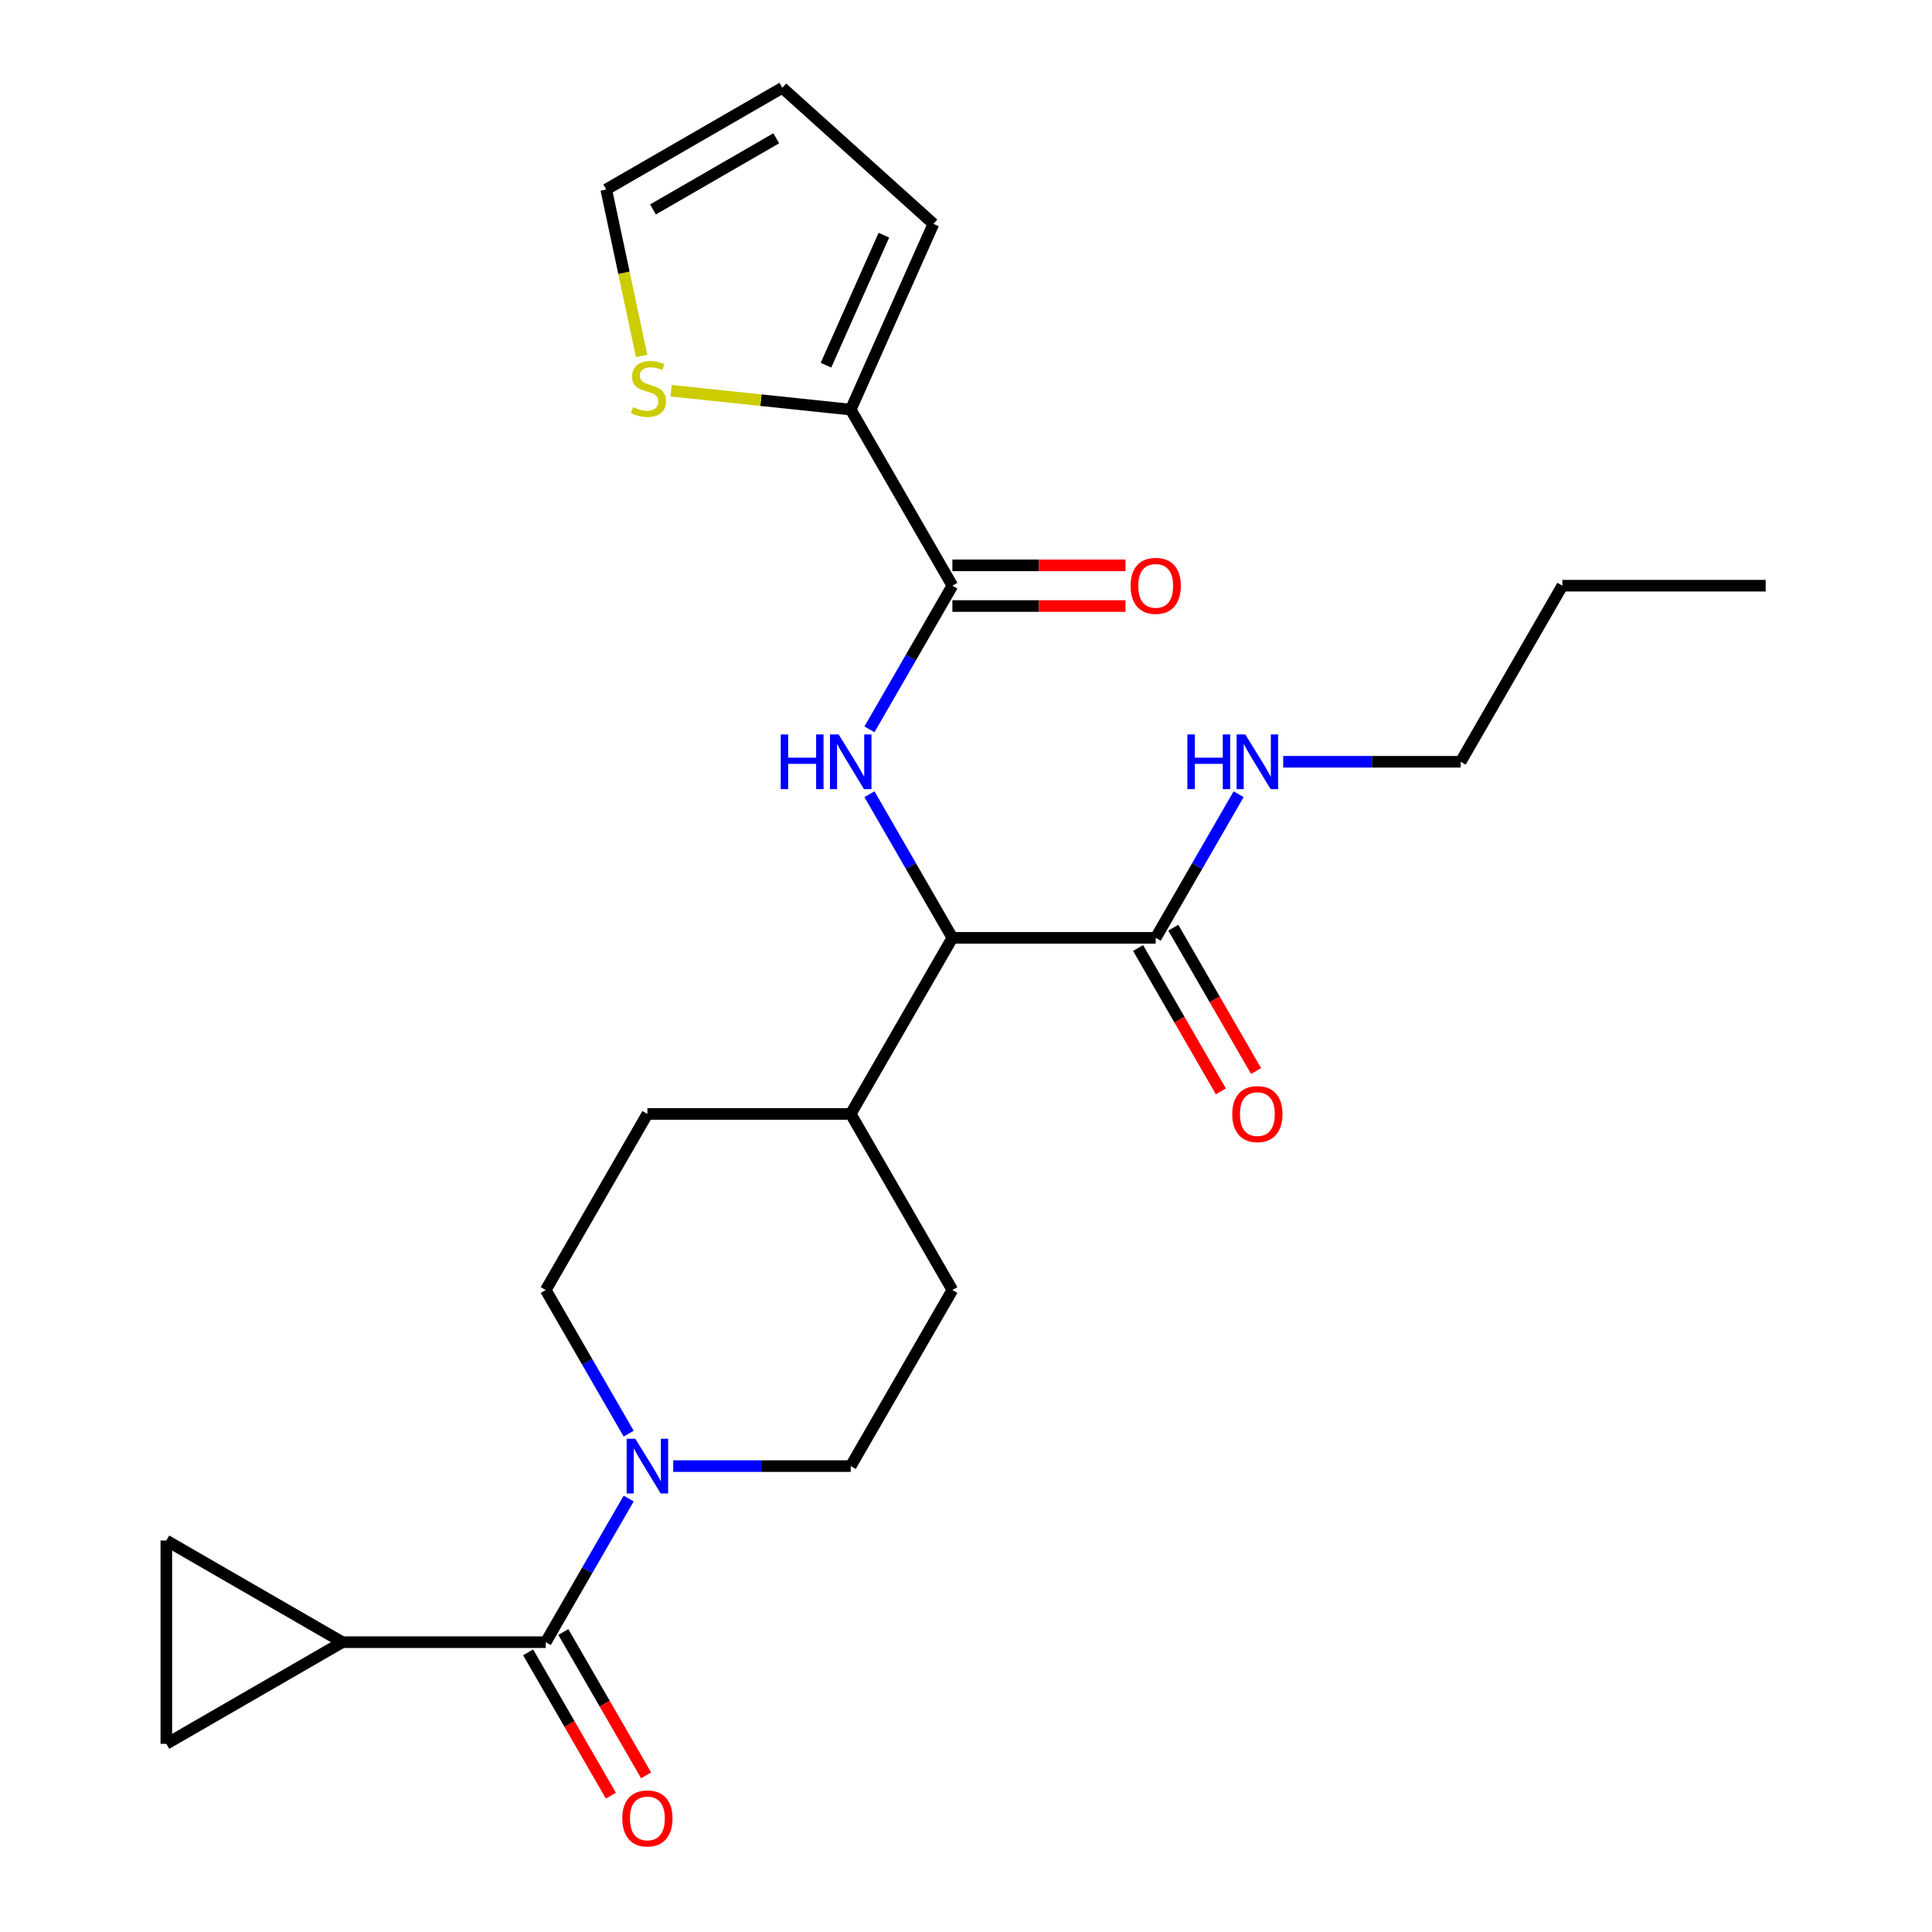 <?xml version='1.0' encoding='iso-8859-1'?>
<svg version='1.1' baseProfile='full'
              xmlns='http://www.w3.org/2000/svg'
                      xmlns:rdkit='http://www.rdkit.org/xml'
                      xmlns:xlink='http://www.w3.org/1999/xlink'
                  xml:space='preserve'
width='1000px' height='1000px' viewBox='0 0 1000 1000'>
<!-- END OF HEADER -->
<rect style='opacity:1.0;fill:#FFFFFF;stroke:none' width='1000' height='1000' x='0' y='0'> </rect>
<path class='bond-0' d='M 177.234,849.991 L 86.094,902.61' style='fill:none;fill-rule:evenodd;stroke:#000000;stroke-width:6px;stroke-linecap:butt;stroke-linejoin:miter;stroke-opacity:1' />
<path class='bond-1' d='M 177.234,849.991 L 86.094,797.371' style='fill:none;fill-rule:evenodd;stroke:#000000;stroke-width:6px;stroke-linecap:butt;stroke-linejoin:miter;stroke-opacity:1' />
<path class='bond-2' d='M 177.234,849.991 L 282.473,849.991' style='fill:none;fill-rule:evenodd;stroke:#000000;stroke-width:6px;stroke-linecap:butt;stroke-linejoin:miter;stroke-opacity:1' />
<path class='bond-3' d='M 348.463,758.851 L 394.397,758.851' style='fill:none;fill-rule:evenodd;stroke:#0000FF;stroke-width:6px;stroke-linecap:butt;stroke-linejoin:miter;stroke-opacity:1' />
<path class='bond-3' d='M 394.397,758.851 L 440.331,758.851' style='fill:none;fill-rule:evenodd;stroke:#000000;stroke-width:6px;stroke-linecap:butt;stroke-linejoin:miter;stroke-opacity:1' />
<path class='bond-4' d='M 325.398,775.642 L 303.935,812.816' style='fill:none;fill-rule:evenodd;stroke:#0000FF;stroke-width:6px;stroke-linecap:butt;stroke-linejoin:miter;stroke-opacity:1' />
<path class='bond-4' d='M 303.935,812.816 L 282.473,849.991' style='fill:none;fill-rule:evenodd;stroke:#000000;stroke-width:6px;stroke-linecap:butt;stroke-linejoin:miter;stroke-opacity:1' />
<path class='bond-5' d='M 325.398,742.06 L 303.935,704.886' style='fill:none;fill-rule:evenodd;stroke:#0000FF;stroke-width:6px;stroke-linecap:butt;stroke-linejoin:miter;stroke-opacity:1' />
<path class='bond-5' d='M 303.935,704.886 L 282.473,667.711' style='fill:none;fill-rule:evenodd;stroke:#000000;stroke-width:6px;stroke-linecap:butt;stroke-linejoin:miter;stroke-opacity:1' />
<path class='bond-6' d='M 273.359,855.253 L 294.775,892.347' style='fill:none;fill-rule:evenodd;stroke:#000000;stroke-width:6px;stroke-linecap:butt;stroke-linejoin:miter;stroke-opacity:1' />
<path class='bond-6' d='M 294.775,892.347 L 316.191,929.441' style='fill:none;fill-rule:evenodd;stroke:#FF0000;stroke-width:6px;stroke-linecap:butt;stroke-linejoin:miter;stroke-opacity:1' />
<path class='bond-6' d='M 291.586,844.729 L 313.003,881.823' style='fill:none;fill-rule:evenodd;stroke:#000000;stroke-width:6px;stroke-linecap:butt;stroke-linejoin:miter;stroke-opacity:1' />
<path class='bond-6' d='M 313.003,881.823 L 334.419,918.917' style='fill:none;fill-rule:evenodd;stroke:#FF0000;stroke-width:6px;stroke-linecap:butt;stroke-linejoin:miter;stroke-opacity:1' />
<path class='bond-7' d='M 86.094,902.61 L 86.094,797.371' style='fill:none;fill-rule:evenodd;stroke:#000000;stroke-width:6px;stroke-linecap:butt;stroke-linejoin:miter;stroke-opacity:1' />
<path class='bond-8' d='M 756.048,394.293 L 808.667,303.153' style='fill:none;fill-rule:evenodd;stroke:#000000;stroke-width:6px;stroke-linecap:butt;stroke-linejoin:miter;stroke-opacity:1' />
<path class='bond-9' d='M 756.048,394.293 L 710.114,394.293' style='fill:none;fill-rule:evenodd;stroke:#000000;stroke-width:6px;stroke-linecap:butt;stroke-linejoin:miter;stroke-opacity:1' />
<path class='bond-9' d='M 710.114,394.293 L 664.18,394.293' style='fill:none;fill-rule:evenodd;stroke:#0000FF;stroke-width:6px;stroke-linecap:butt;stroke-linejoin:miter;stroke-opacity:1' />
<path class='bond-10' d='M 589.075,490.694 L 610.492,527.789' style='fill:none;fill-rule:evenodd;stroke:#000000;stroke-width:6px;stroke-linecap:butt;stroke-linejoin:miter;stroke-opacity:1' />
<path class='bond-10' d='M 610.492,527.789 L 631.908,564.883' style='fill:none;fill-rule:evenodd;stroke:#FF0000;stroke-width:6px;stroke-linecap:butt;stroke-linejoin:miter;stroke-opacity:1' />
<path class='bond-10' d='M 607.303,480.17 L 628.72,517.265' style='fill:none;fill-rule:evenodd;stroke:#000000;stroke-width:6px;stroke-linecap:butt;stroke-linejoin:miter;stroke-opacity:1' />
<path class='bond-10' d='M 628.72,517.265 L 650.136,554.359' style='fill:none;fill-rule:evenodd;stroke:#FF0000;stroke-width:6px;stroke-linecap:butt;stroke-linejoin:miter;stroke-opacity:1' />
<path class='bond-11' d='M 598.189,485.432 L 619.652,448.258' style='fill:none;fill-rule:evenodd;stroke:#000000;stroke-width:6px;stroke-linecap:butt;stroke-linejoin:miter;stroke-opacity:1' />
<path class='bond-11' d='M 619.652,448.258 L 641.114,411.084' style='fill:none;fill-rule:evenodd;stroke:#0000FF;stroke-width:6px;stroke-linecap:butt;stroke-linejoin:miter;stroke-opacity:1' />
<path class='bond-12' d='M 598.189,485.432 L 492.95,485.432' style='fill:none;fill-rule:evenodd;stroke:#000000;stroke-width:6px;stroke-linecap:butt;stroke-linejoin:miter;stroke-opacity:1' />
<path class='bond-13' d='M 808.667,303.153 L 913.906,303.153' style='fill:none;fill-rule:evenodd;stroke:#000000;stroke-width:6px;stroke-linecap:butt;stroke-linejoin:miter;stroke-opacity:1' />
<path class='bond-14' d='M 440.331,212.014 L 393.855,207.129' style='fill:none;fill-rule:evenodd;stroke:#000000;stroke-width:6px;stroke-linecap:butt;stroke-linejoin:miter;stroke-opacity:1' />
<path class='bond-14' d='M 393.855,207.129 L 347.379,202.244' style='fill:none;fill-rule:evenodd;stroke:#CCCC00;stroke-width:6px;stroke-linecap:butt;stroke-linejoin:miter;stroke-opacity:1' />
<path class='bond-15' d='M 440.331,212.014 L 483.135,115.873' style='fill:none;fill-rule:evenodd;stroke:#000000;stroke-width:6px;stroke-linecap:butt;stroke-linejoin:miter;stroke-opacity:1' />
<path class='bond-15' d='M 427.523,189.032 L 457.487,121.733' style='fill:none;fill-rule:evenodd;stroke:#000000;stroke-width:6px;stroke-linecap:butt;stroke-linejoin:miter;stroke-opacity:1' />
<path class='bond-16' d='M 440.331,212.014 L 492.95,303.153' style='fill:none;fill-rule:evenodd;stroke:#000000;stroke-width:6px;stroke-linecap:butt;stroke-linejoin:miter;stroke-opacity:1' />
<path class='bond-17' d='M 450.025,377.502 L 471.488,340.327' style='fill:none;fill-rule:evenodd;stroke:#0000FF;stroke-width:6px;stroke-linecap:butt;stroke-linejoin:miter;stroke-opacity:1' />
<path class='bond-17' d='M 471.488,340.327 L 492.95,303.153' style='fill:none;fill-rule:evenodd;stroke:#000000;stroke-width:6px;stroke-linecap:butt;stroke-linejoin:miter;stroke-opacity:1' />
<path class='bond-18' d='M 450.025,411.084 L 471.488,448.258' style='fill:none;fill-rule:evenodd;stroke:#0000FF;stroke-width:6px;stroke-linecap:butt;stroke-linejoin:miter;stroke-opacity:1' />
<path class='bond-18' d='M 471.488,448.258 L 492.95,485.432' style='fill:none;fill-rule:evenodd;stroke:#000000;stroke-width:6px;stroke-linecap:butt;stroke-linejoin:miter;stroke-opacity:1' />
<path class='bond-19' d='M 492.95,313.677 L 537.754,313.677' style='fill:none;fill-rule:evenodd;stroke:#000000;stroke-width:6px;stroke-linecap:butt;stroke-linejoin:miter;stroke-opacity:1' />
<path class='bond-19' d='M 537.754,313.677 L 582.558,313.677' style='fill:none;fill-rule:evenodd;stroke:#FF0000;stroke-width:6px;stroke-linecap:butt;stroke-linejoin:miter;stroke-opacity:1' />
<path class='bond-19' d='M 492.95,292.629 L 537.754,292.629' style='fill:none;fill-rule:evenodd;stroke:#000000;stroke-width:6px;stroke-linecap:butt;stroke-linejoin:miter;stroke-opacity:1' />
<path class='bond-19' d='M 537.754,292.629 L 582.558,292.629' style='fill:none;fill-rule:evenodd;stroke:#FF0000;stroke-width:6px;stroke-linecap:butt;stroke-linejoin:miter;stroke-opacity:1' />
<path class='bond-20' d='M 332.108,184.262 L 322.948,141.168' style='fill:none;fill-rule:evenodd;stroke:#CCCC00;stroke-width:6px;stroke-linecap:butt;stroke-linejoin:miter;stroke-opacity:1' />
<path class='bond-20' d='M 322.948,141.168 L 313.788,98.074' style='fill:none;fill-rule:evenodd;stroke:#000000;stroke-width:6px;stroke-linecap:butt;stroke-linejoin:miter;stroke-opacity:1' />
<path class='bond-21' d='M 492.95,667.711 L 440.331,758.851' style='fill:none;fill-rule:evenodd;stroke:#000000;stroke-width:6px;stroke-linecap:butt;stroke-linejoin:miter;stroke-opacity:1' />
<path class='bond-22' d='M 492.95,667.711 L 440.331,576.572' style='fill:none;fill-rule:evenodd;stroke:#000000;stroke-width:6px;stroke-linecap:butt;stroke-linejoin:miter;stroke-opacity:1' />
<path class='bond-23' d='M 440.331,576.572 L 335.092,576.572' style='fill:none;fill-rule:evenodd;stroke:#000000;stroke-width:6px;stroke-linecap:butt;stroke-linejoin:miter;stroke-opacity:1' />
<path class='bond-24' d='M 440.331,576.572 L 492.95,485.432' style='fill:none;fill-rule:evenodd;stroke:#000000;stroke-width:6px;stroke-linecap:butt;stroke-linejoin:miter;stroke-opacity:1' />
<path class='bond-25' d='M 335.092,576.572 L 282.473,667.711' style='fill:none;fill-rule:evenodd;stroke:#000000;stroke-width:6px;stroke-linecap:butt;stroke-linejoin:miter;stroke-opacity:1' />
<path class='bond-26' d='M 483.135,115.873 L 404.928,45.455' style='fill:none;fill-rule:evenodd;stroke:#000000;stroke-width:6px;stroke-linecap:butt;stroke-linejoin:miter;stroke-opacity:1' />
<path class='bond-27' d='M 313.788,98.074 L 404.928,45.455' style='fill:none;fill-rule:evenodd;stroke:#000000;stroke-width:6px;stroke-linecap:butt;stroke-linejoin:miter;stroke-opacity:1' />
<path class='bond-27' d='M 337.983,108.409 L 401.781,71.575' style='fill:none;fill-rule:evenodd;stroke:#000000;stroke-width:6px;stroke-linecap:butt;stroke-linejoin:miter;stroke-opacity:1' />
<path  class='atom-1' d='M 328.832 744.691
L 338.112 759.691
Q 339.032 761.171, 340.512 763.851
Q 341.992 766.531, 342.072 766.691
L 342.072 744.691
L 345.832 744.691
L 345.832 773.011
L 341.952 773.011
L 331.992 756.611
Q 330.832 754.691, 329.592 752.491
Q 328.392 750.291, 328.032 749.611
L 328.032 773.011
L 324.352 773.011
L 324.352 744.691
L 328.832 744.691
' fill='#0000FF'/>
<path  class='atom-3' d='M 322.092 941.21
Q 322.092 934.41, 325.452 930.61
Q 328.812 926.81, 335.092 926.81
Q 341.372 926.81, 344.732 930.61
Q 348.092 934.41, 348.092 941.21
Q 348.092 948.09, 344.692 952.01
Q 341.292 955.89, 335.092 955.89
Q 328.852 955.89, 325.452 952.01
Q 322.092 948.13, 322.092 941.21
M 335.092 952.69
Q 339.412 952.69, 341.732 949.81
Q 344.092 946.89, 344.092 941.21
Q 344.092 935.65, 341.732 932.85
Q 339.412 930.01, 335.092 930.01
Q 330.772 930.01, 328.412 932.81
Q 326.092 935.61, 326.092 941.21
Q 326.092 946.93, 328.412 949.81
Q 330.772 952.69, 335.092 952.69
' fill='#FF0000'/>
<path  class='atom-8' d='M 637.809 576.652
Q 637.809 569.852, 641.169 566.052
Q 644.529 562.252, 650.809 562.252
Q 657.089 562.252, 660.449 566.052
Q 663.809 569.852, 663.809 576.652
Q 663.809 583.532, 660.409 587.452
Q 657.009 591.332, 650.809 591.332
Q 644.569 591.332, 641.169 587.452
Q 637.809 583.572, 637.809 576.652
M 650.809 588.132
Q 655.129 588.132, 657.449 585.252
Q 659.809 582.332, 659.809 576.652
Q 659.809 571.092, 657.449 568.292
Q 655.129 565.452, 650.809 565.452
Q 646.489 565.452, 644.129 568.252
Q 641.809 571.052, 641.809 576.652
Q 641.809 582.372, 644.129 585.252
Q 646.489 588.132, 650.809 588.132
' fill='#FF0000'/>
<path  class='atom-9' d='M 614.589 380.133
L 618.429 380.133
L 618.429 392.173
L 632.909 392.173
L 632.909 380.133
L 636.749 380.133
L 636.749 408.453
L 632.909 408.453
L 632.909 395.373
L 618.429 395.373
L 618.429 408.453
L 614.589 408.453
L 614.589 380.133
' fill='#0000FF'/>
<path  class='atom-9' d='M 644.549 380.133
L 653.829 395.133
Q 654.749 396.613, 656.229 399.293
Q 657.709 401.973, 657.789 402.133
L 657.789 380.133
L 661.549 380.133
L 661.549 408.453
L 657.669 408.453
L 647.709 392.053
Q 646.549 390.133, 645.309 387.933
Q 644.109 385.733, 643.749 385.053
L 643.749 408.453
L 640.069 408.453
L 640.069 380.133
L 644.549 380.133
' fill='#0000FF'/>
<path  class='atom-12' d='M 404.111 380.133
L 407.951 380.133
L 407.951 392.173
L 422.431 392.173
L 422.431 380.133
L 426.271 380.133
L 426.271 408.453
L 422.431 408.453
L 422.431 395.373
L 407.951 395.373
L 407.951 408.453
L 404.111 408.453
L 404.111 380.133
' fill='#0000FF'/>
<path  class='atom-12' d='M 434.071 380.133
L 443.351 395.133
Q 444.271 396.613, 445.751 399.293
Q 447.231 401.973, 447.311 402.133
L 447.311 380.133
L 451.071 380.133
L 451.071 408.453
L 447.191 408.453
L 437.231 392.053
Q 436.071 390.133, 434.831 387.933
Q 433.631 385.733, 433.271 385.053
L 433.271 408.453
L 429.591 408.453
L 429.591 380.133
L 434.071 380.133
' fill='#0000FF'/>
<path  class='atom-14' d='M 585.189 303.233
Q 585.189 296.433, 588.549 292.633
Q 591.909 288.833, 598.189 288.833
Q 604.469 288.833, 607.829 292.633
Q 611.189 296.433, 611.189 303.233
Q 611.189 310.113, 607.789 314.033
Q 604.389 317.913, 598.189 317.913
Q 591.949 317.913, 588.549 314.033
Q 585.189 310.153, 585.189 303.233
M 598.189 314.713
Q 602.509 314.713, 604.829 311.833
Q 607.189 308.913, 607.189 303.233
Q 607.189 297.673, 604.829 294.873
Q 602.509 292.033, 598.189 292.033
Q 593.869 292.033, 591.509 294.833
Q 589.189 297.633, 589.189 303.233
Q 589.189 308.953, 591.509 311.833
Q 593.869 314.713, 598.189 314.713
' fill='#FF0000'/>
<path  class='atom-15' d='M 327.668 210.733
Q 327.988 210.853, 329.308 211.413
Q 330.628 211.973, 332.068 212.333
Q 333.548 212.653, 334.988 212.653
Q 337.668 212.653, 339.228 211.373
Q 340.788 210.053, 340.788 207.773
Q 340.788 206.213, 339.988 205.253
Q 339.228 204.293, 338.028 203.773
Q 336.828 203.253, 334.828 202.653
Q 332.308 201.893, 330.788 201.173
Q 329.308 200.453, 328.228 198.933
Q 327.188 197.413, 327.188 194.853
Q 327.188 191.293, 329.588 189.093
Q 332.028 186.893, 336.828 186.893
Q 340.108 186.893, 343.828 188.453
L 342.908 191.533
Q 339.508 190.133, 336.948 190.133
Q 334.188 190.133, 332.668 191.293
Q 331.148 192.413, 331.188 194.373
Q 331.188 195.893, 331.948 196.813
Q 332.748 197.733, 333.868 198.253
Q 335.028 198.773, 336.948 199.373
Q 339.508 200.173, 341.028 200.973
Q 342.548 201.773, 343.628 203.413
Q 344.748 205.013, 344.748 207.773
Q 344.748 211.693, 342.108 213.813
Q 339.508 215.893, 335.148 215.893
Q 332.628 215.893, 330.708 215.333
Q 328.828 214.813, 326.588 213.893
L 327.668 210.733
' fill='#CCCC00'/>
</svg>
